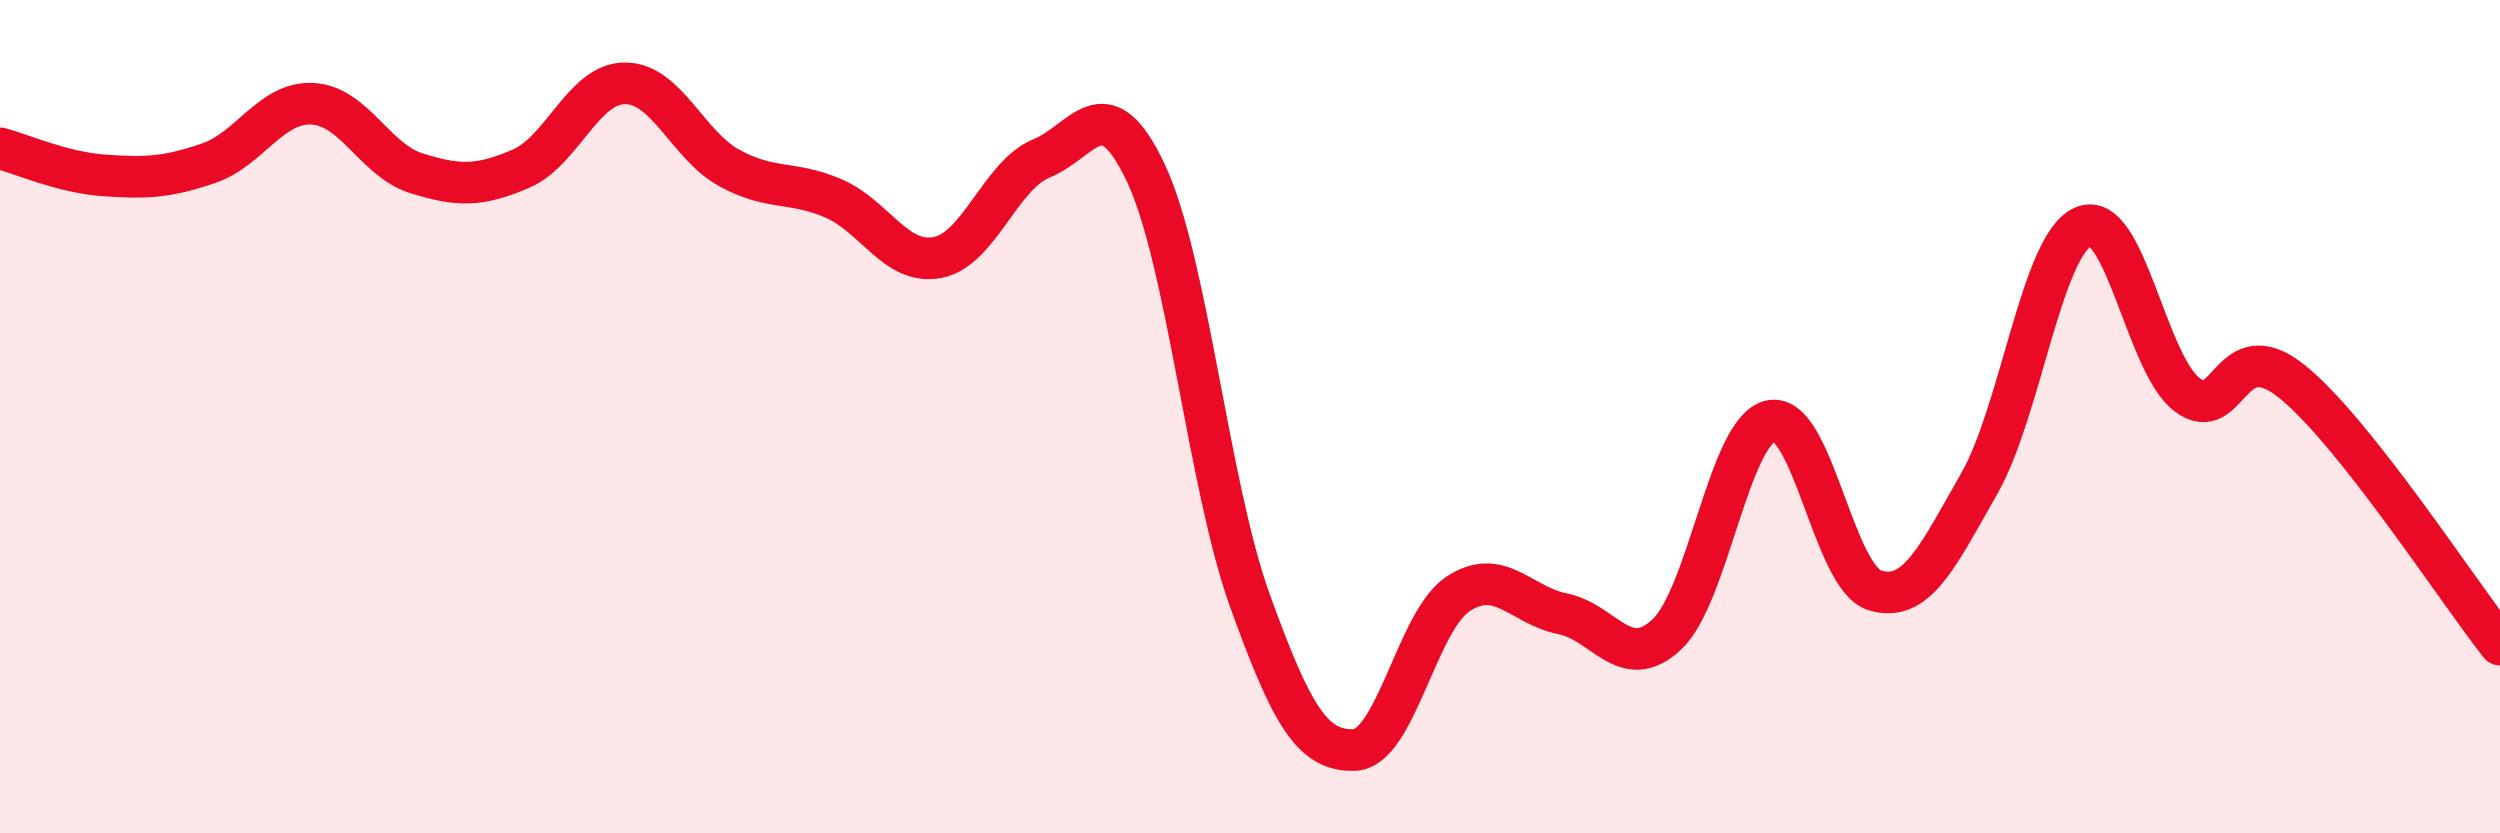 
    <svg width="60" height="20" viewBox="0 0 60 20" xmlns="http://www.w3.org/2000/svg">
      <path
        d="M 0,3.56 C 0.5,3.69 1.5,4.14 2.5,4.21 C 3.5,4.28 4,4.26 5,3.92 C 6,3.58 6.5,2.44 7.5,2.49 C 8.5,2.54 9,3.85 10,4.16 C 11,4.47 11.5,4.48 12.5,4.05 C 13.5,3.62 14,2 15,2 C 16,2 16.5,3.48 17.5,4.03 C 18.5,4.58 19,4.33 20,4.76 C 21,5.19 21.5,6.37 22.5,6.18 C 23.5,5.99 24,4.21 25,3.8 C 26,3.39 26.5,2.03 27.5,4.15 C 28.5,6.27 29,11.65 30,14.42 C 31,17.19 31.5,18.03 32.5,18 C 33.5,17.97 34,14.9 35,14.25 C 36,13.6 36.5,14.53 37.5,14.73 C 38.5,14.93 39,16.16 40,15.23 C 41,14.3 41.5,10.31 42.5,10.1 C 43.5,9.89 44,13.87 45,14.17 C 46,14.47 46.5,13.36 47.5,11.61 C 48.5,9.86 49,5.87 50,5.44 C 51,5.01 51.5,8.74 52.5,9.48 C 53.5,10.22 53.5,7.95 55,9.15 C 56.5,10.35 59,14.21 60,15.47L60 20L0 20Z"
        fill="#EB0A25"
        opacity="0.1"
        stroke-linecap="round"
        stroke-linejoin="round"
      />
      <path
        d="M 0,3.56 C 0.5,3.69 1.5,4.14 2.5,4.21 C 3.5,4.28 4,4.26 5,3.92 C 6,3.58 6.5,2.44 7.5,2.49 C 8.5,2.54 9,3.85 10,4.16 C 11,4.47 11.5,4.48 12.5,4.05 C 13.5,3.62 14,2 15,2 C 16,2 16.5,3.48 17.5,4.03 C 18.5,4.58 19,4.33 20,4.76 C 21,5.19 21.5,6.37 22.5,6.18 C 23.5,5.99 24,4.21 25,3.8 C 26,3.39 26.5,2.03 27.5,4.15 C 28.5,6.27 29,11.65 30,14.42 C 31,17.19 31.5,18.03 32.5,18 C 33.5,17.97 34,14.9 35,14.25 C 36,13.6 36.5,14.53 37.5,14.73 C 38.5,14.93 39,16.16 40,15.23 C 41,14.3 41.5,10.31 42.5,10.1 C 43.5,9.89 44,13.87 45,14.17 C 46,14.47 46.5,13.36 47.5,11.61 C 48.5,9.86 49,5.87 50,5.44 C 51,5.01 51.5,8.74 52.5,9.48 C 53.5,10.22 53.5,7.95 55,9.15 C 56.5,10.35 59,14.21 60,15.47"
        stroke="#EB0A25"
        stroke-width="1"
        fill="none"
        stroke-linecap="round"
        stroke-linejoin="round"
      />
    </svg>
  